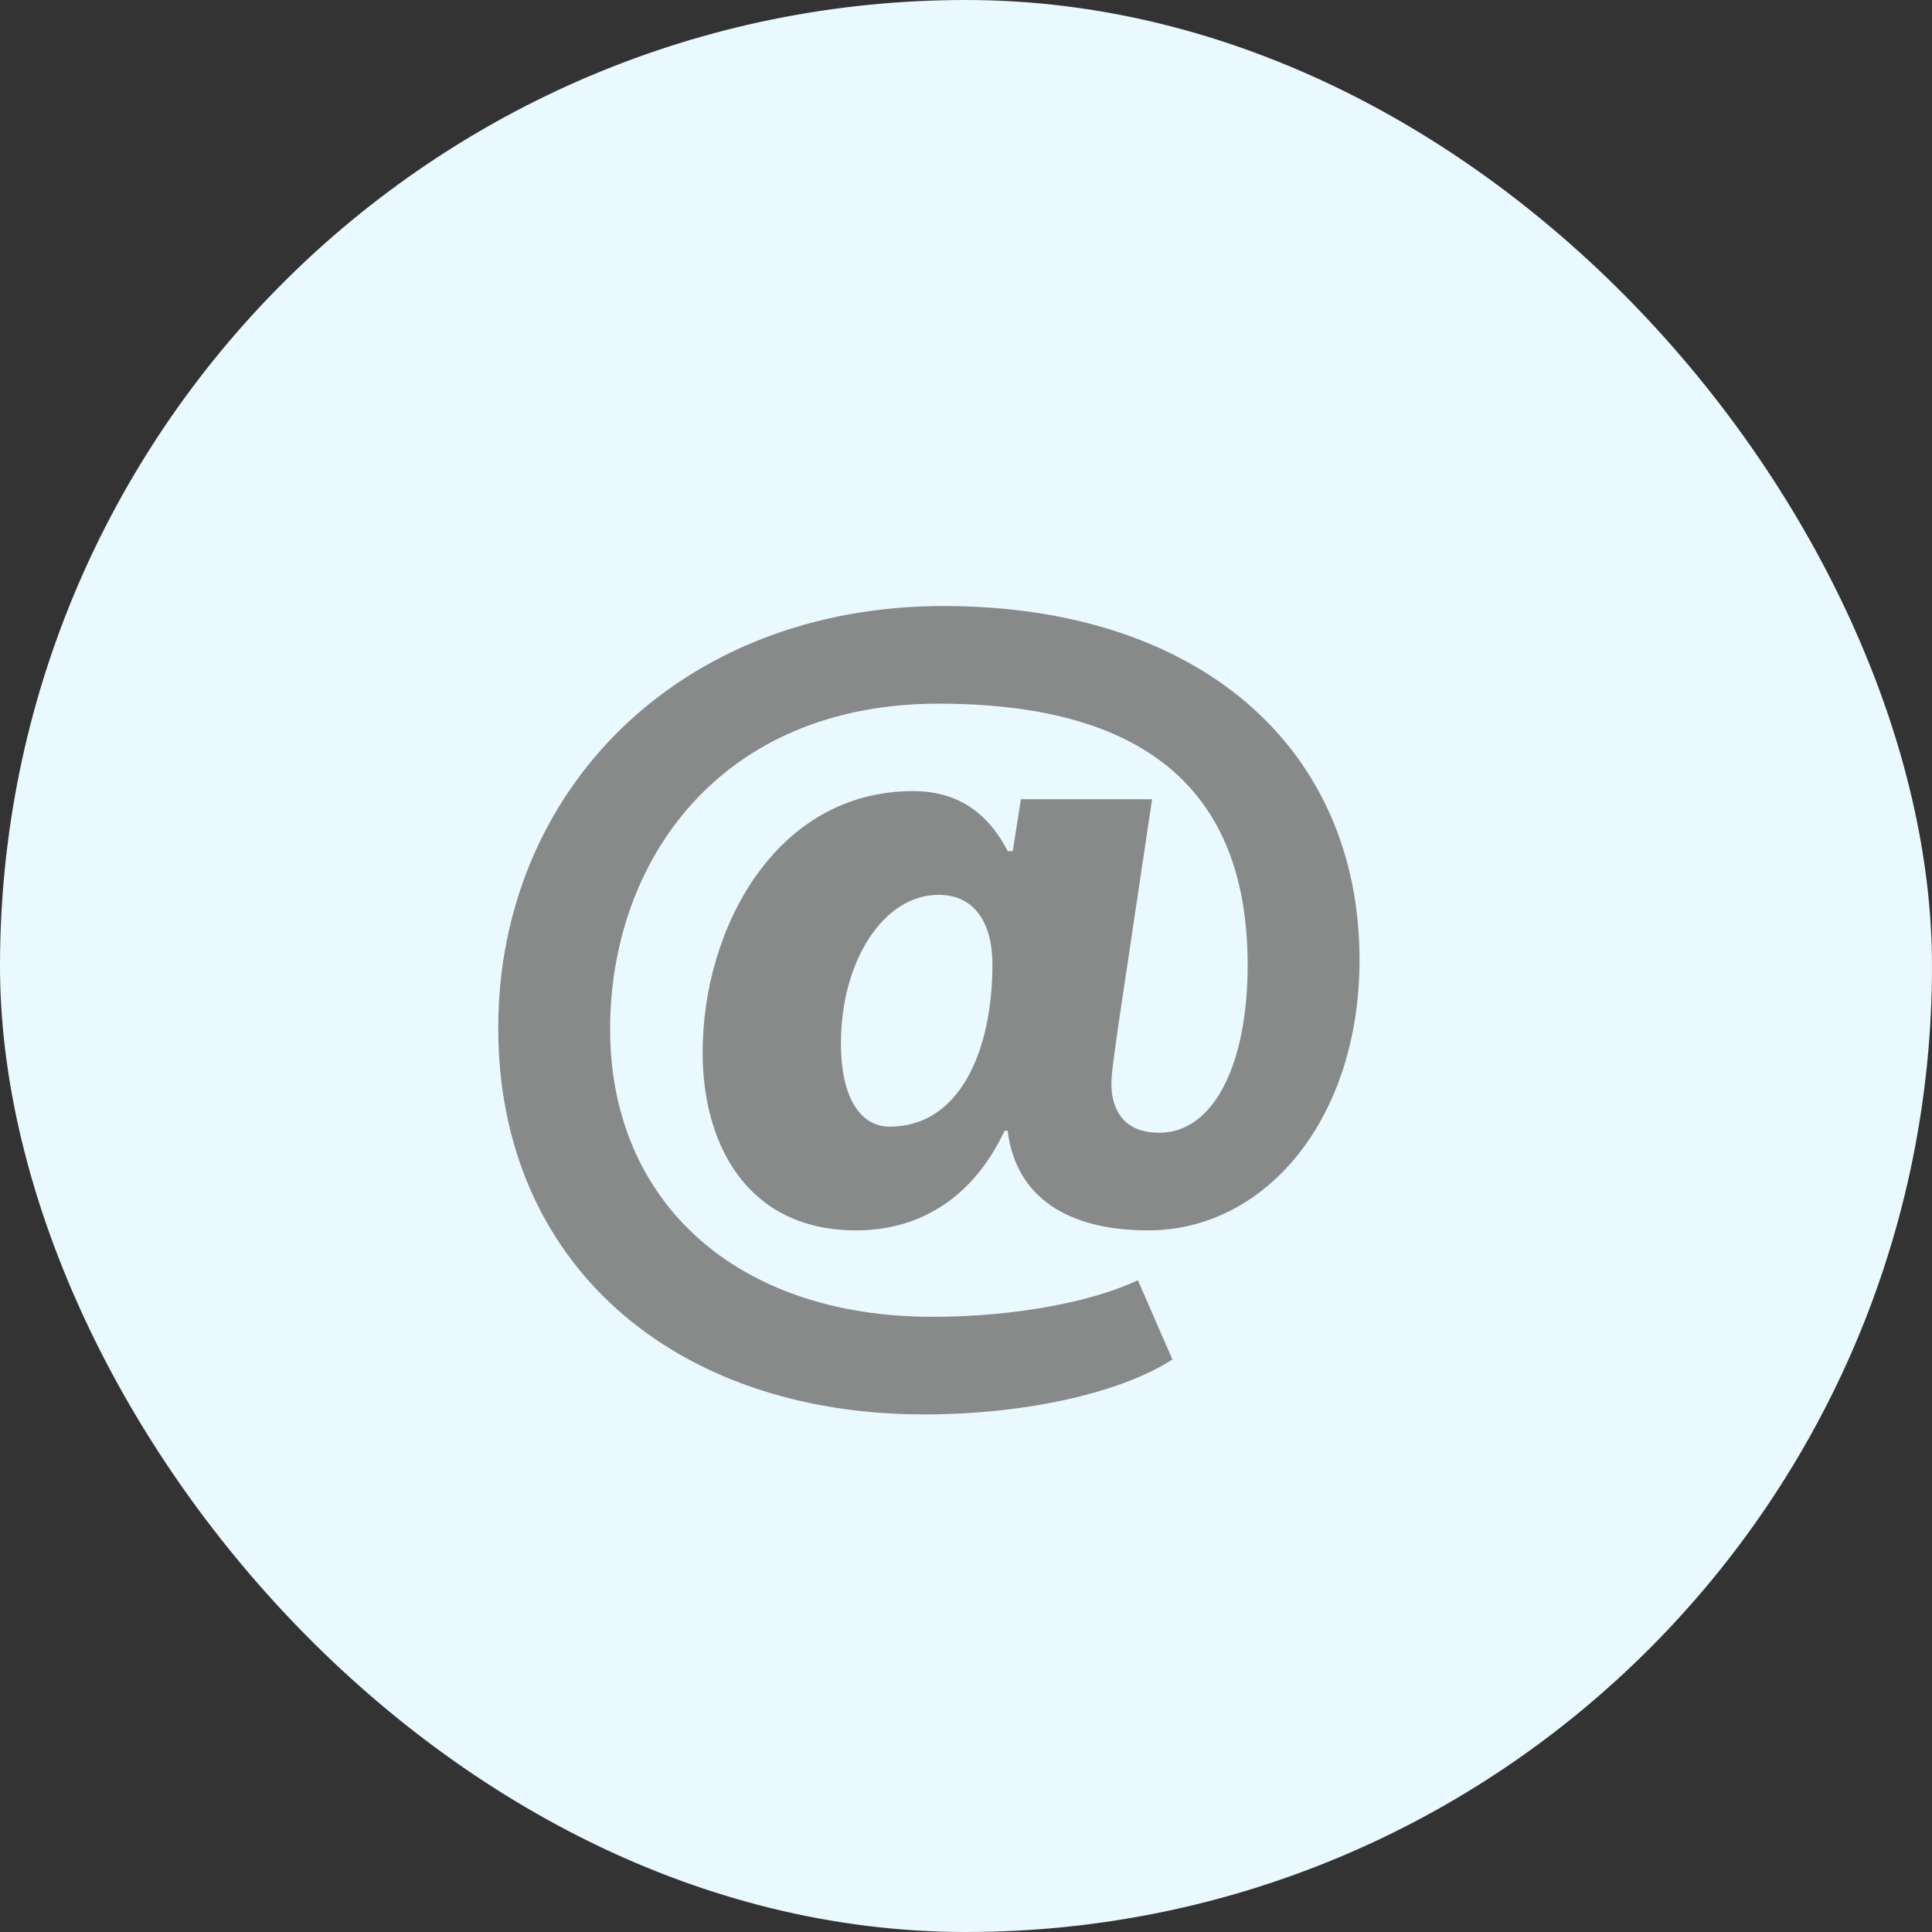 <svg width="38" height="38" viewBox="0 0 38 38" fill="none" xmlns="http://www.w3.org/2000/svg">
<rect x="0" y="0" width="38" height="38" fill="#333333" stroke="none"/>
<rect x="0.068" y="0.068" width="37.864" height="37.864" rx="18.932" fill="#EAF8FF"/>
<rect x="0.068" y="0.068" width="37.864" height="37.864" rx="18.932" stroke="#EAF8FF" stroke-width="0.136"/>
<path d="M26.74 18.88C26.74 22 24.9 24.2 22.58 24.2C21.02 24.2 19.98 23.56 19.82 22.24H19.76C19.08 23.68 17.96 24.2 16.84 24.2C14.72 24.2 13.82 22.54 13.82 20.7C13.82 18.26 15.26 15.56 17.96 15.56C18.96 15.56 19.5 16.12 19.82 16.74H19.92L20.08 15.72H22.66L22 20.14C21.92 20.72 21.86 21.1 21.86 21.32C21.86 21.72 22.02 22.28 22.8 22.28C23.88 22.28 24.54 20.92 24.54 18.98C24.54 15.7 22.7 13.84 18.46 13.84C14.14 13.84 12 16.96 12 20.24C12 23.62 14.46 25.9 18.34 25.9C19.98 25.9 21.5 25.6 22.38 25.18L23.06 26.74C22 27.42 20.1 27.82 18.18 27.82C13.26 27.82 9.8 24.86 9.8 20.22C9.8 15.56 13.36 11.92 18.56 11.92C23.6 11.92 26.74 14.72 26.74 18.88ZM19.52 18.96C19.52 18.2 19.2 17.6 18.46 17.6C17.38 17.6 16.54 18.9 16.54 20.52C16.54 21.62 16.94 22.16 17.5 22.16C18.86 22.16 19.52 20.7 19.52 18.96Z" fill="#888989"/>
</svg>
